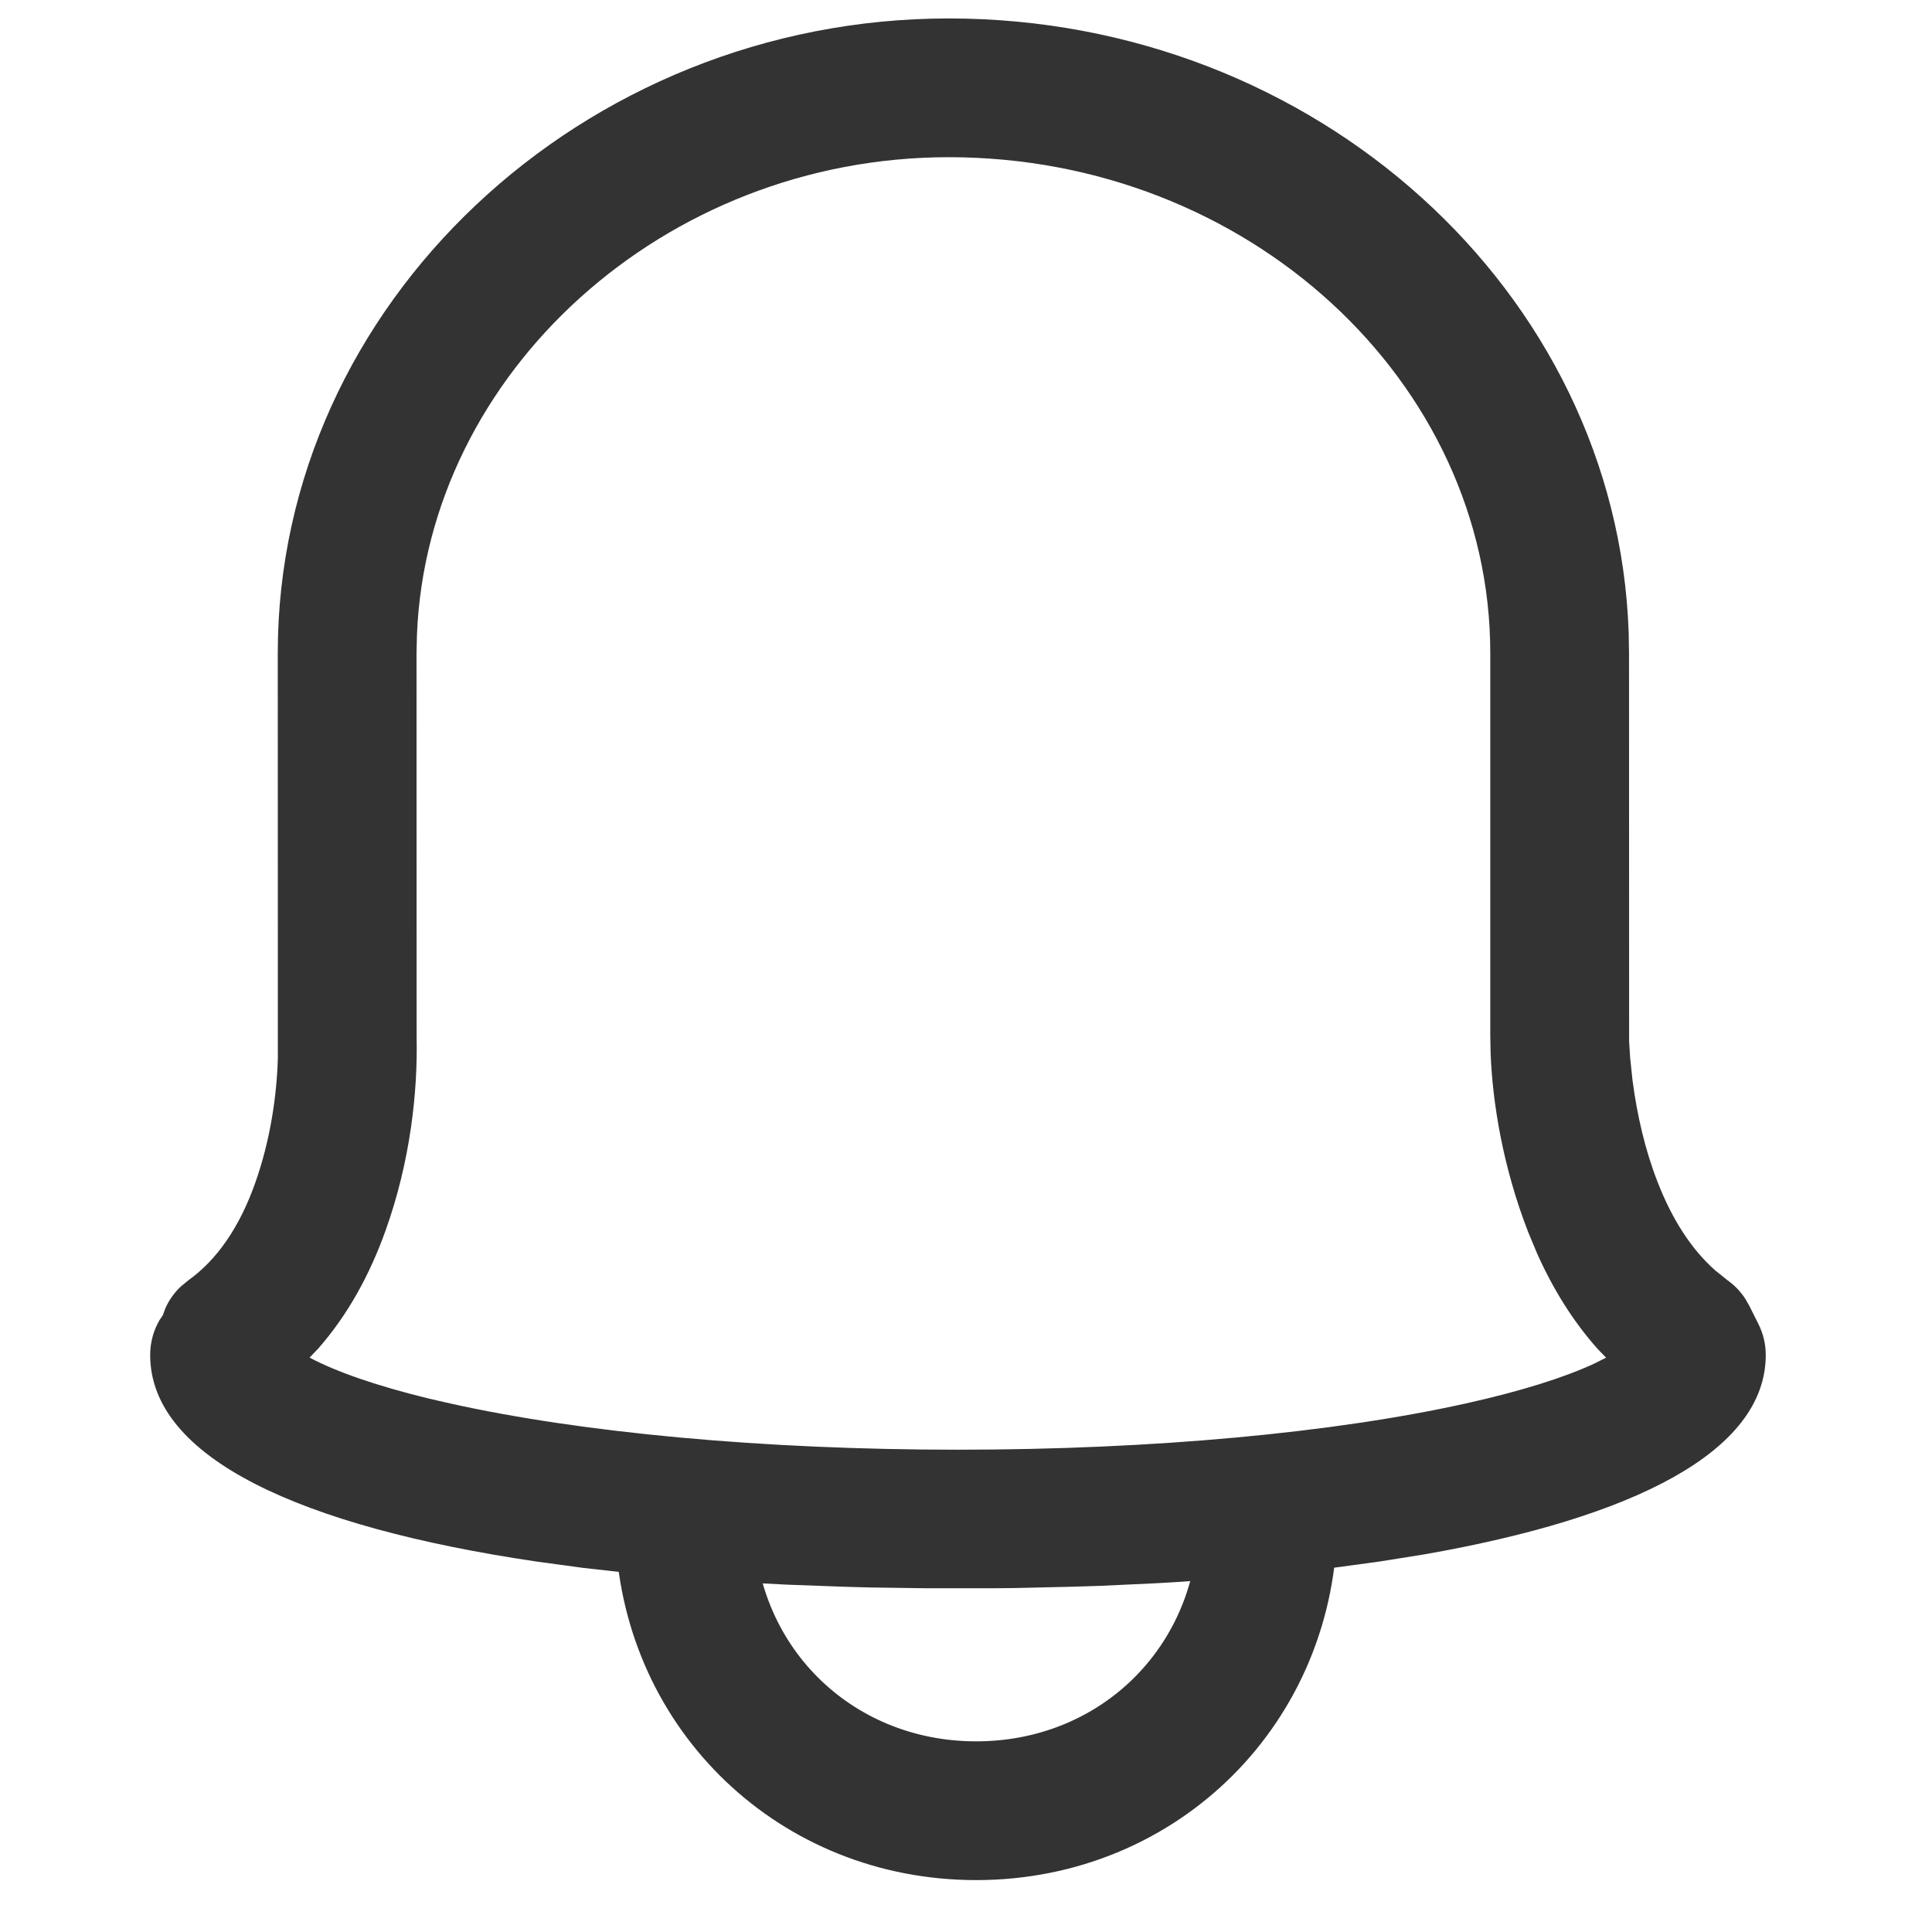 <?xml version="1.0" encoding="UTF-8"?>
<svg width="22px" height="22px" viewBox="0 0 22 22" version="1.1" xmlns="http://www.w3.org/2000/svg" xmlns:xlink="http://www.w3.org/1999/xlink">
    <title>icon__me_xiaoxi_black</title>
    <g id="icon__me_xiaoxi_black" stroke="none" stroke-width="1" fill="none" fill-rule="evenodd">
        <g transform="translate(2.5, 1)" fill="#333333" fill-rule="nonzero" id="icon__me_xiaoxi">
            <g>
                <path d="M6.084,16.298 C6.084,17.73 7.184,18.829 8.616,18.829 C9.991,18.829 11.059,17.816 11.142,16.468 L11.148,16.298 L12.728,16.298 C12.728,18.602 10.921,20.409 8.616,20.409 C6.381,20.409 4.614,18.71 4.509,16.506 L4.504,16.298 L6.084,16.298 Z" id="XMLID_2511_"></path>
                <path d="M8.304,-0.79 C12.476,-0.79 15.912,2.322 16.046,6.202 L16.05,6.436 L16.051,10.86 L16.063,11.048 L16.09,11.303 C16.142,11.701 16.234,12.098 16.375,12.459 C16.54,12.884 16.759,13.225 17.031,13.466 L17.172,13.579 C17.251,13.635 17.318,13.705 17.371,13.785 L17.419,13.868 L17.523,14.076 C17.578,14.185 17.607,14.306 17.607,14.429 C17.607,15.528 16.103,16.283 13.718,16.7 L13.212,16.781 L12.682,16.853 L12.13,16.915 L11.556,16.968 L10.962,17.011 C10.862,17.018 10.76,17.023 10.658,17.029 L10.036,17.058 C9.931,17.062 9.825,17.065 9.718,17.068 L9.071,17.083 C8.962,17.084 8.852,17.086 8.741,17.086 L8.075,17.086 L7.42,17.077 C7.312,17.074 7.205,17.072 7.098,17.068 L6.467,17.045 C6.26,17.035 6.056,17.024 5.854,17.011 L5.26,16.968 L4.687,16.915 L4.134,16.853 L3.605,16.781 C0.929,16.385 -0.79,15.604 -0.79,14.429 C-0.79,14.284 -0.751,14.147 -0.682,14.03 L-0.646,13.977 L-0.617,13.898 C-0.576,13.805 -0.516,13.72 -0.438,13.647 L-0.355,13.579 C-0.023,13.341 0.229,12.967 0.403,12.479 C0.579,11.987 0.653,11.468 0.664,11.044 L0.663,6.436 C0.663,2.465 4.135,-0.79 8.304,-0.79 Z M8.304,0.79 C5.061,0.79 2.368,3.246 2.248,6.227 L2.243,6.436 L2.244,10.805 C2.258,11.434 2.173,12.223 1.891,13.011 C1.708,13.524 1.455,13.979 1.123,14.357 L1.025,14.459 C1.331,14.622 1.789,14.78 2.368,14.922 L2.624,14.981 C4.125,15.315 6.187,15.508 8.408,15.508 C10.629,15.508 12.692,15.315 14.193,14.981 C14.807,14.845 15.303,14.69 15.651,14.529 L15.789,14.46 L15.695,14.363 C15.416,14.051 15.189,13.687 15.006,13.28 L14.902,13.031 C14.612,12.285 14.496,11.555 14.474,10.997 L14.47,10.796 L14.47,6.436 C14.47,3.348 11.712,0.79 8.304,0.79 Z" id="XMLID_2550_"></path>
            </g>
        </g>
    </g>
</svg>